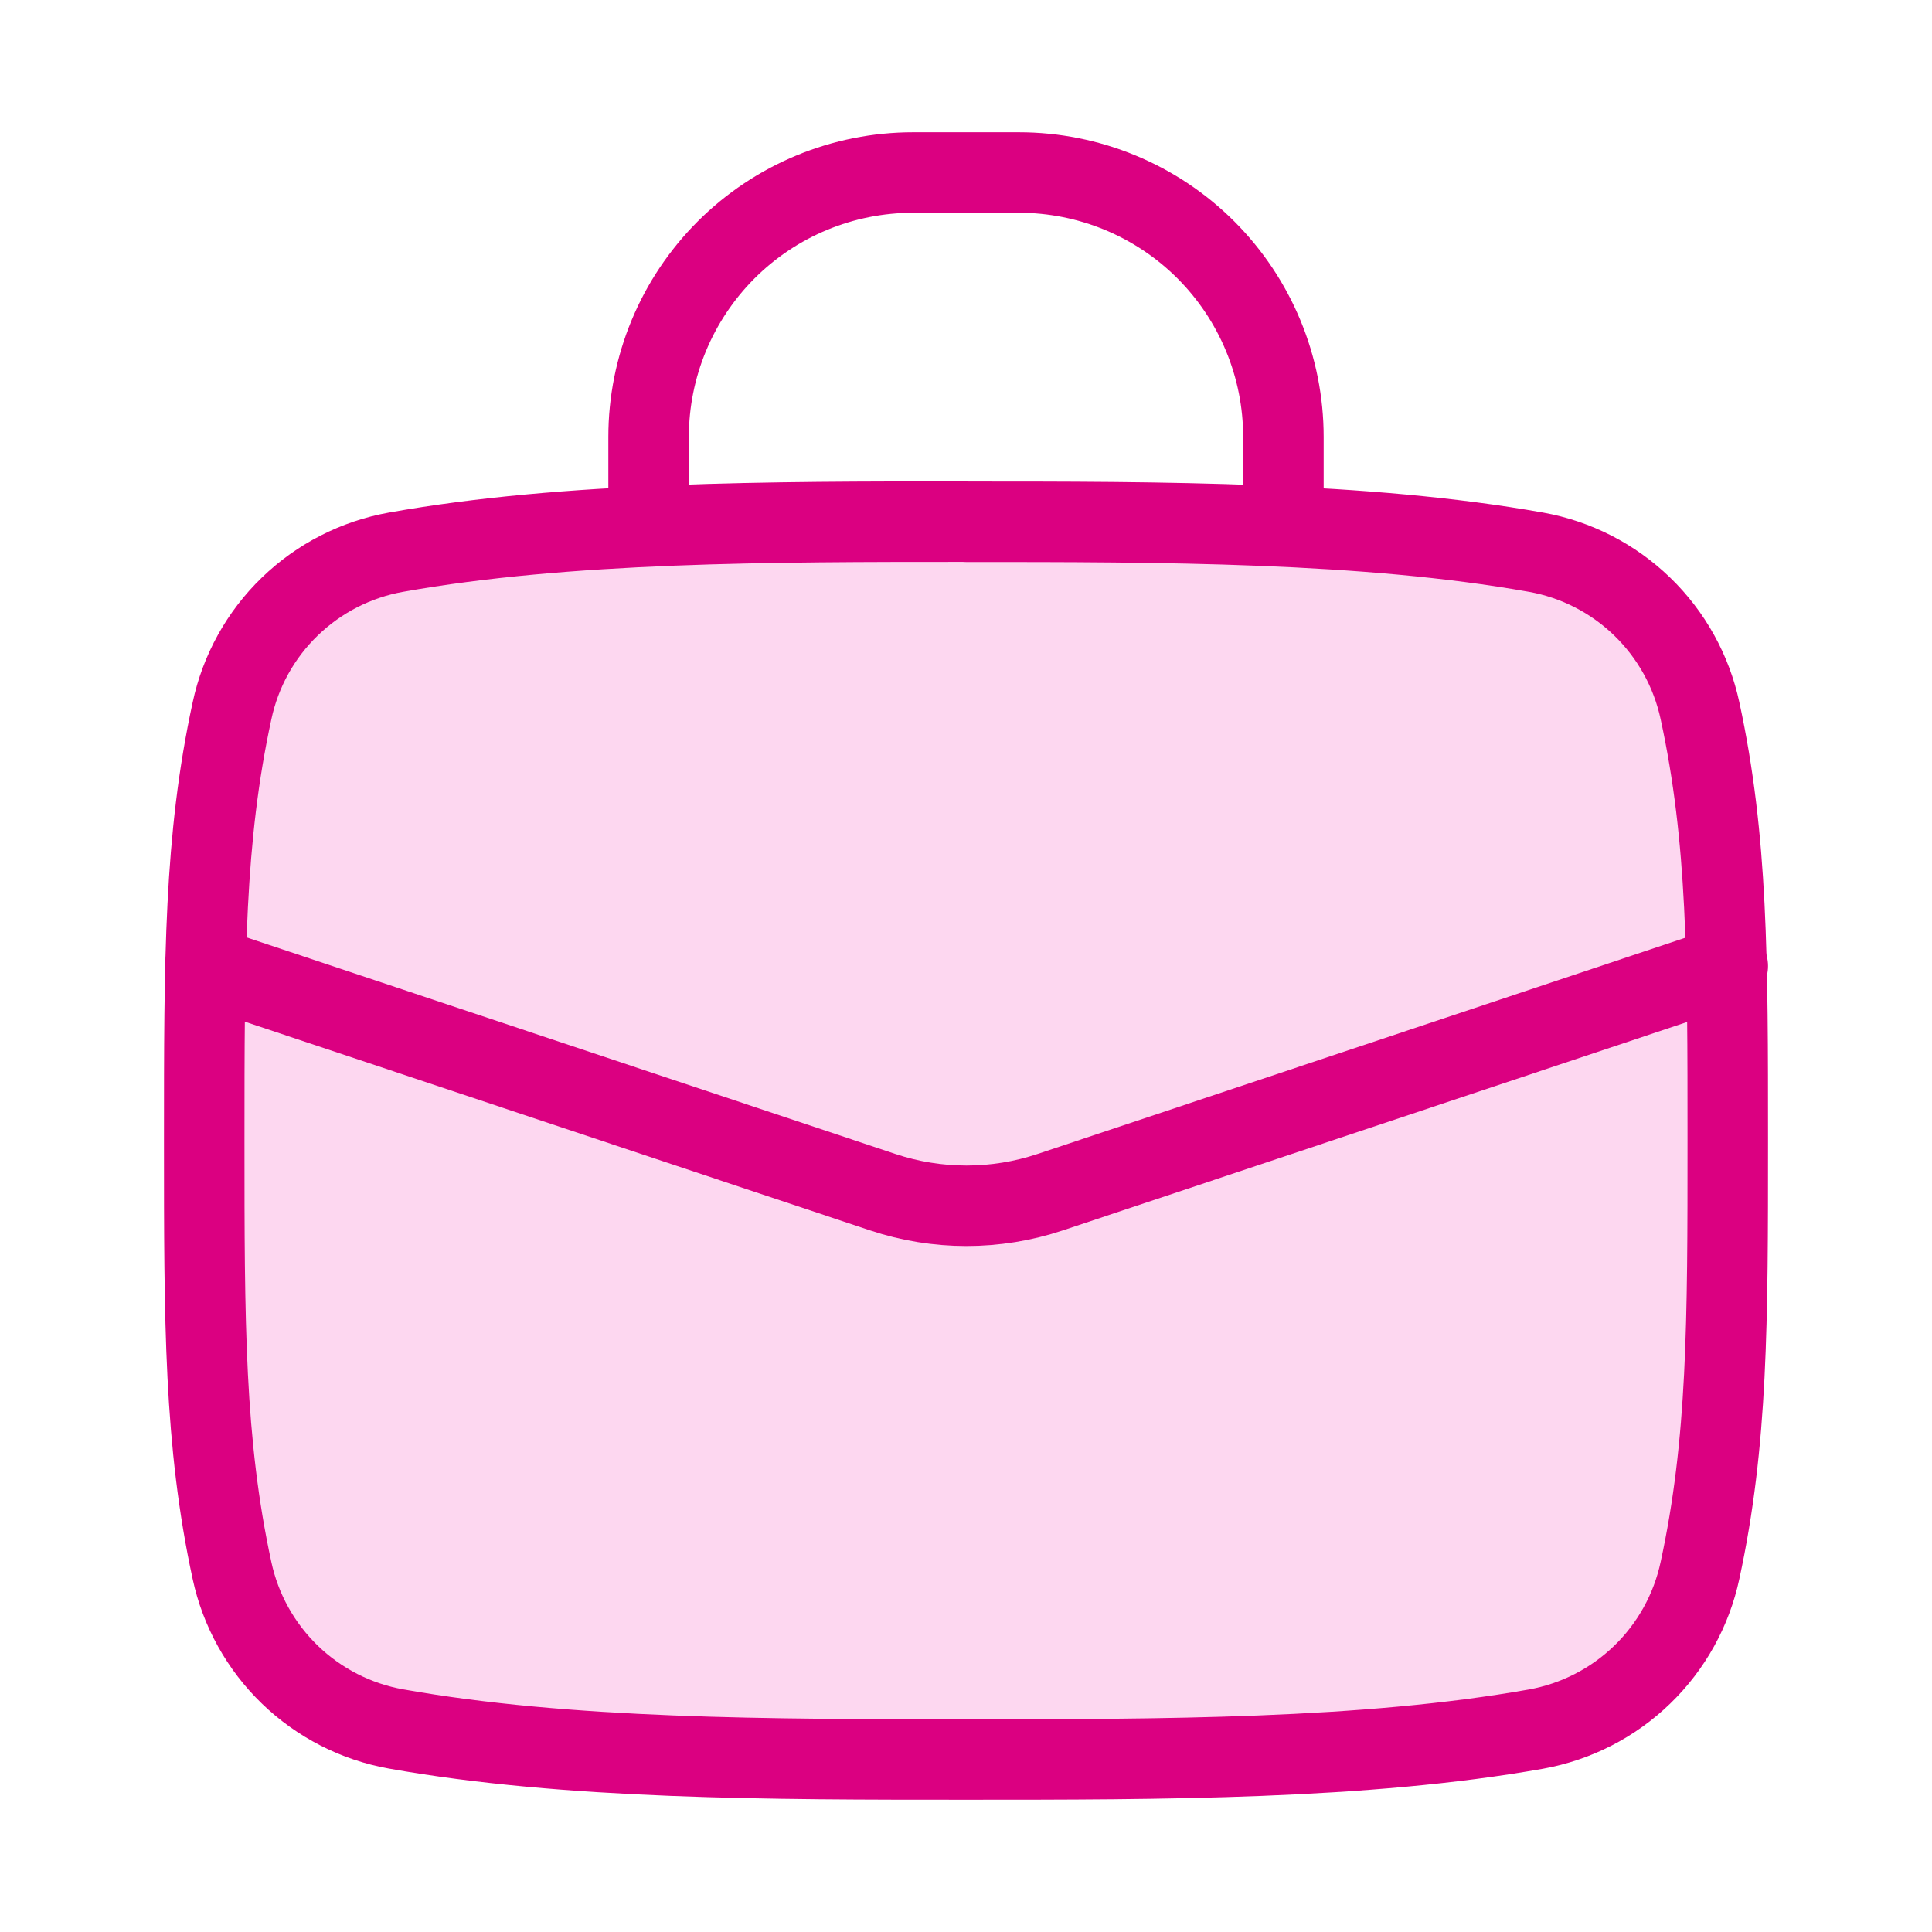<svg width="48" height="48" viewBox="0 0 48 48" fill="none" xmlns="http://www.w3.org/2000/svg">
<path d="M24 12.96C19.154 12.96 14.087 12.96 9.838 13.719C8.844 13.897 7.926 14.367 7.2 15.069C6.474 15.771 5.974 16.674 5.764 17.662C5.074 20.846 5.074 23.816 5.074 28.34C5.074 32.858 5.074 35.832 5.764 39.019C5.976 40.005 6.477 40.906 7.202 41.607C7.928 42.308 8.845 42.778 9.838 42.955C14.09 43.714 19.157 43.714 24 43.714C28.846 43.714 33.913 43.714 38.161 42.959C39.155 42.78 40.074 42.31 40.799 41.608C41.525 40.906 42.025 40.003 42.236 39.016C42.926 35.828 42.926 32.858 42.926 28.337C42.926 23.816 42.926 20.846 42.236 17.659C42.024 16.672 41.524 15.77 40.798 15.068C40.073 14.367 39.155 13.897 38.161 13.719C33.913 12.963 28.846 12.963 24 12.963V12.96Z" fill="#FDD7F0"/>
<path d="M24 12.96C19.154 12.96 14.087 12.96 9.838 13.719C8.844 13.897 7.926 14.367 7.2 15.069C6.474 15.771 5.974 16.674 5.764 17.662C5.074 20.846 5.074 23.816 5.074 28.34C5.074 32.858 5.074 35.832 5.764 39.019C5.976 40.005 6.477 40.906 7.202 41.607C7.928 42.308 8.845 42.778 9.838 42.955C14.09 43.714 19.157 43.714 24 43.714C28.846 43.714 33.913 43.714 38.161 42.959C39.155 42.78 40.074 42.31 40.799 41.608C41.525 40.906 42.025 40.003 42.236 39.016C42.926 35.828 42.926 32.858 42.926 28.337C42.926 23.816 42.926 20.846 42.236 17.659C42.024 16.672 41.524 15.77 40.798 15.068C40.073 14.367 39.155 13.897 38.161 13.719C33.913 12.963 28.846 12.963 24 12.963V12.96Z" stroke="#DB0081" stroke-width="2" stroke-linecap="round" stroke-linejoin="round"/>
<path d="M16.114 12.96V10.857C16.114 9.114 16.807 7.443 18.039 6.21C19.271 4.978 20.943 4.286 22.686 4.286H25.314C27.057 4.286 28.729 4.978 29.961 6.21C31.193 7.443 31.886 9.114 31.886 10.857V12.96" stroke="#DB0081" stroke-width="2" stroke-linecap="round" stroke-linejoin="round"/>
<path d="M5.097 24L21.93 29.619C23.281 30.07 24.742 30.07 26.093 29.619L42.926 24" stroke="#DB0081" stroke-width="2" stroke-linecap="round" stroke-linejoin="round"/>
</svg>
